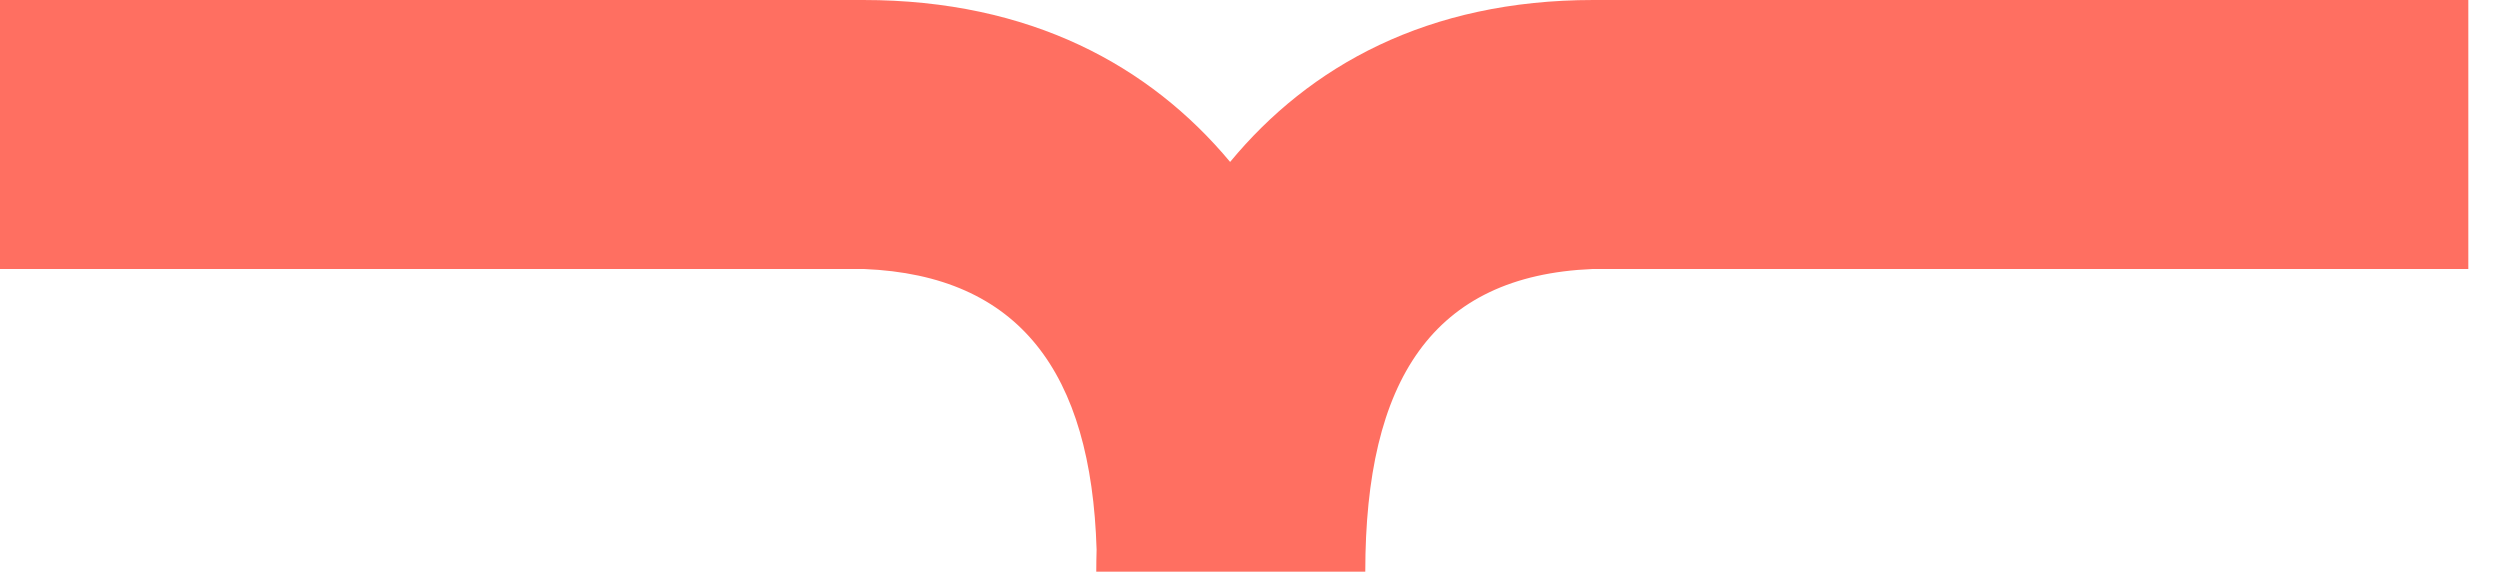 <?xml version="1.0" encoding="UTF-8"?> <svg xmlns="http://www.w3.org/2000/svg" width="61" height="14" viewBox="0 0 61 14" fill="none"> <path fill-rule="evenodd" clip-rule="evenodd" d="M21.087 6.564H0V0H21.061C25.151 0 28.061 1.609 30.015 3.951C31.951 1.609 34.832 9.81812e-06 38.881 9.81812e-06H60.227V6.564H38.855C34.961 6.726 33.313 9.272 33.313 13.949H26.749C26.749 13.771 26.752 13.591 26.757 13.411C26.626 9.077 24.867 6.719 21.087 6.564Z" fill="#FF6F61"></path> </svg> 